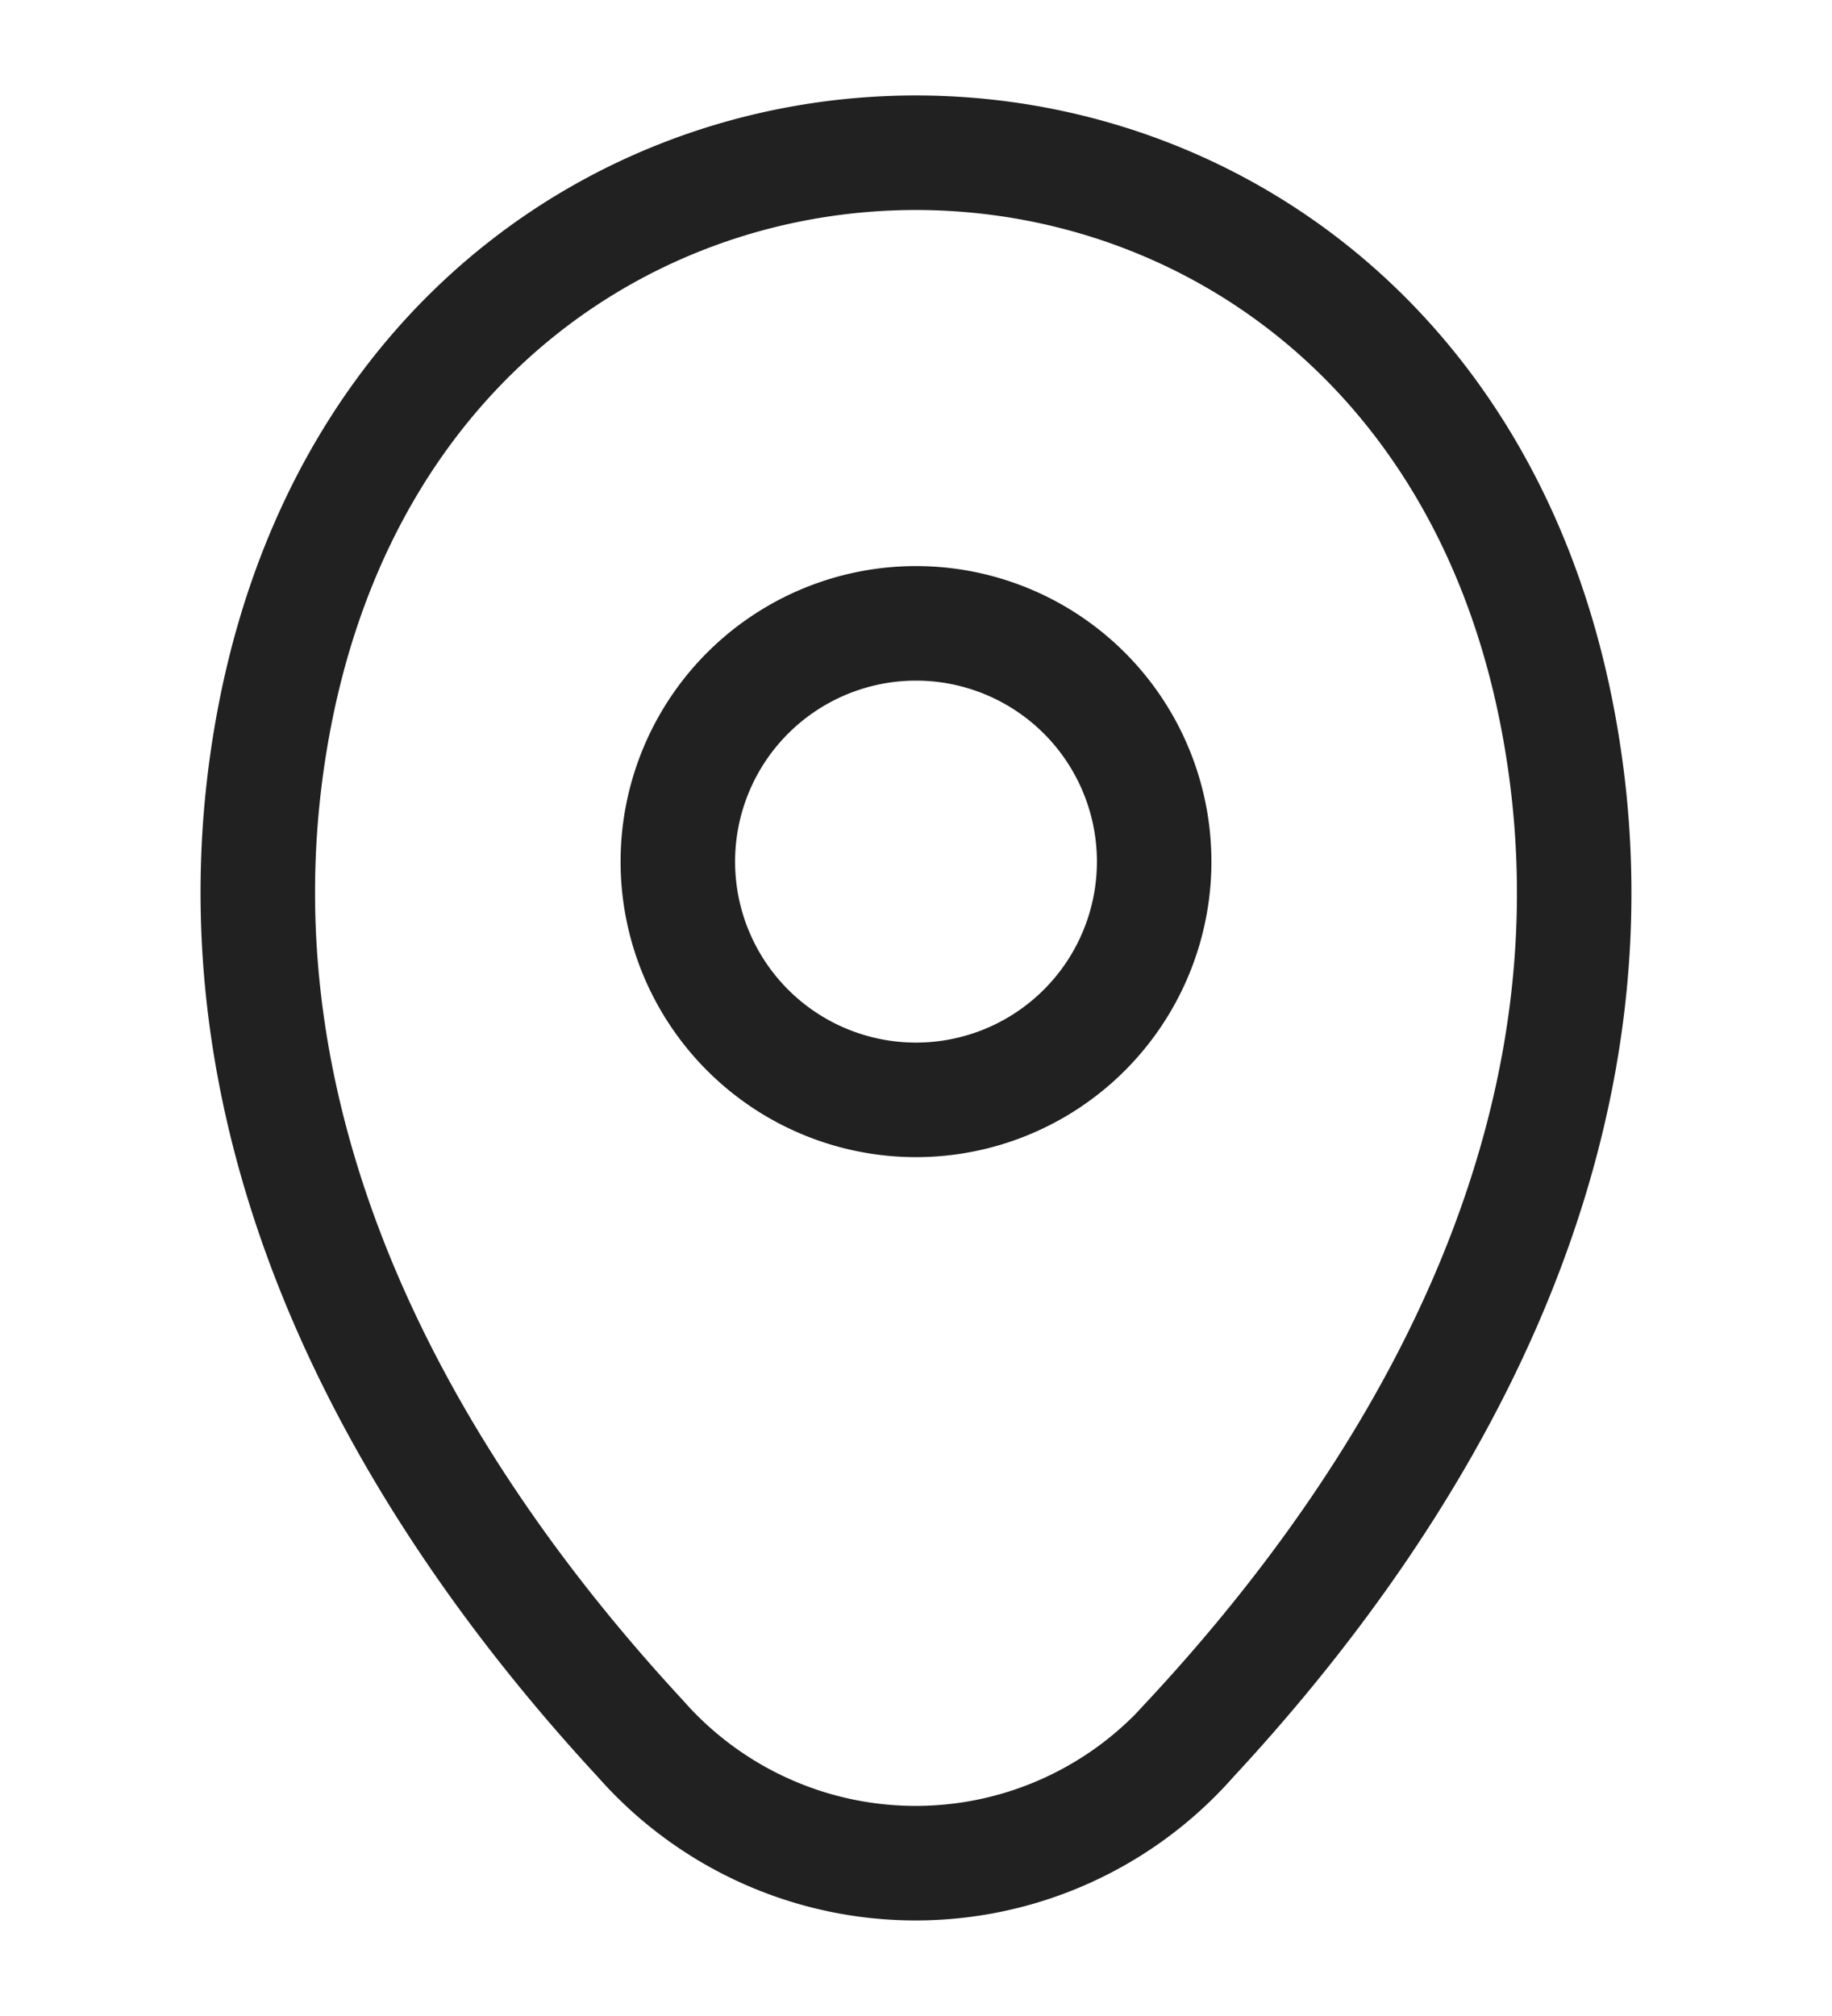 <svg xmlns="http://www.w3.org/2000/svg" width="24" height="26.404" viewBox="0 0 24 26.404"><g id="location" transform="translate(0 0)"><path id="Vector" d="M6.24,3.12A3.12,3.12,0,1,1,3.12,0,3.12,3.12,0,0,1,6.24,3.12Z" transform="translate(8.88 8.163)" fill="none" stroke="#212121" stroke-width="1.5"></path><path id="Vector-2" data-name="Vector" d="M.243,7.27c1.97-9.7,14.8-9.69,16.76.011,1.15,5.691-2.01,10.508-4.78,13.487a4.8,4.8,0,0,1-7.21,0C2.253,17.789-.907,12.961.243,7.27Z" transform="translate(3.377 2)" fill="none" stroke="#212121" stroke-width="1.5"></path><path id="Vector-3" data-name="Vector" d="M0,0H24V26.4H0Z" transform="translate(24 26.404) rotate(180)" fill="none" opacity="0"></path></g></svg>